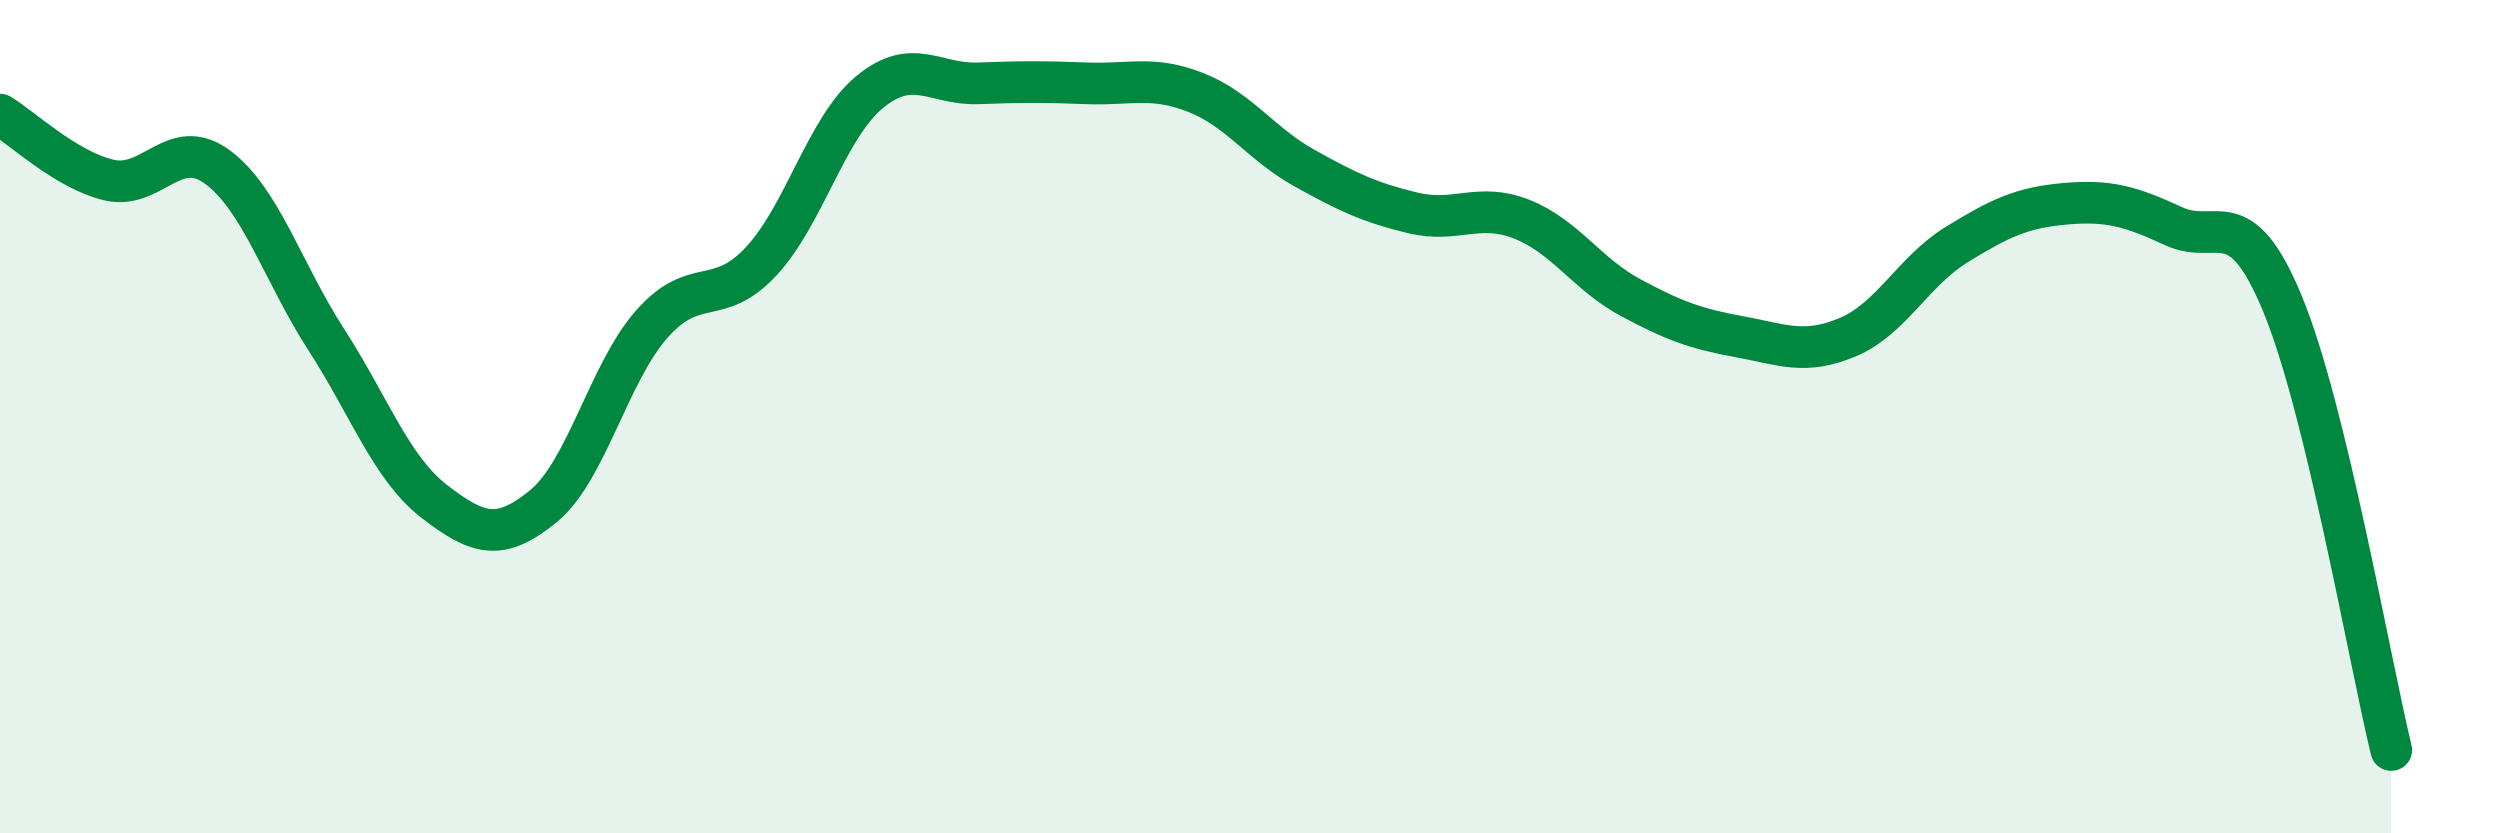 
    <svg width="60" height="20" viewBox="0 0 60 20" xmlns="http://www.w3.org/2000/svg">
      <path
        d="M 0,2.75 C 0.52,3.06 1.57,4.07 2.61,4.32 C 3.65,4.57 4.18,3.24 5.22,4.01 C 6.26,4.78 6.79,6.54 7.83,8.15 C 8.87,9.76 9.39,11.24 10.43,12.04 C 11.47,12.84 12,13 13.04,12.15 C 14.08,11.3 14.61,8.94 15.65,7.77 C 16.69,6.6 17.22,7.39 18.26,6.28 C 19.3,5.17 19.83,3.07 20.87,2.21 C 21.91,1.35 22.44,2.04 23.48,2 C 24.52,1.96 25.05,1.96 26.09,2 C 27.13,2.04 27.66,1.81 28.7,2.22 C 29.74,2.63 30.26,3.45 31.3,4.03 C 32.34,4.61 32.87,4.86 33.91,5.11 C 34.95,5.36 35.48,4.85 36.52,5.26 C 37.56,5.67 38.09,6.58 39.13,7.14 C 40.17,7.7 40.7,7.89 41.74,8.08 C 42.78,8.27 43.31,8.53 44.35,8.09 C 45.39,7.65 45.92,6.51 46.96,5.87 C 48,5.23 48.53,4.98 49.57,4.89 C 50.61,4.8 51.13,4.95 52.17,5.43 C 53.21,5.91 53.74,4.78 54.78,7.29 C 55.82,9.8 56.87,15.86 57.39,18L57.39 20L0 20Z"
        fill="#008740"
        opacity="0.1"
        stroke-linecap="round"
        stroke-linejoin="round"
      />
      <path
        d="M 0,2.75 C 0.52,3.06 1.57,4.07 2.61,4.32 C 3.65,4.57 4.18,3.24 5.22,4.01 C 6.26,4.78 6.79,6.54 7.83,8.15 C 8.87,9.76 9.39,11.24 10.43,12.04 C 11.47,12.84 12,13 13.04,12.15 C 14.08,11.3 14.61,8.94 15.65,7.77 C 16.69,6.6 17.22,7.39 18.26,6.28 C 19.3,5.17 19.83,3.07 20.87,2.21 C 21.91,1.35 22.44,2.04 23.48,2 C 24.52,1.96 25.05,1.96 26.09,2 C 27.13,2.04 27.66,1.81 28.7,2.22 C 29.74,2.63 30.26,3.45 31.3,4.03 C 32.34,4.61 32.87,4.86 33.91,5.11 C 34.95,5.36 35.48,4.85 36.52,5.26 C 37.56,5.67 38.09,6.58 39.13,7.14 C 40.17,7.7 40.7,7.89 41.74,8.08 C 42.78,8.27 43.31,8.53 44.35,8.09 C 45.39,7.65 45.92,6.51 46.96,5.87 C 48,5.23 48.53,4.98 49.57,4.89 C 50.61,4.8 51.13,4.95 52.17,5.43 C 53.21,5.91 53.74,4.78 54.78,7.29 C 55.82,9.8 56.87,15.86 57.39,18"
        stroke="#008740"
        stroke-width="1"
        fill="none"
        stroke-linecap="round"
        stroke-linejoin="round"
      />
    </svg>
  